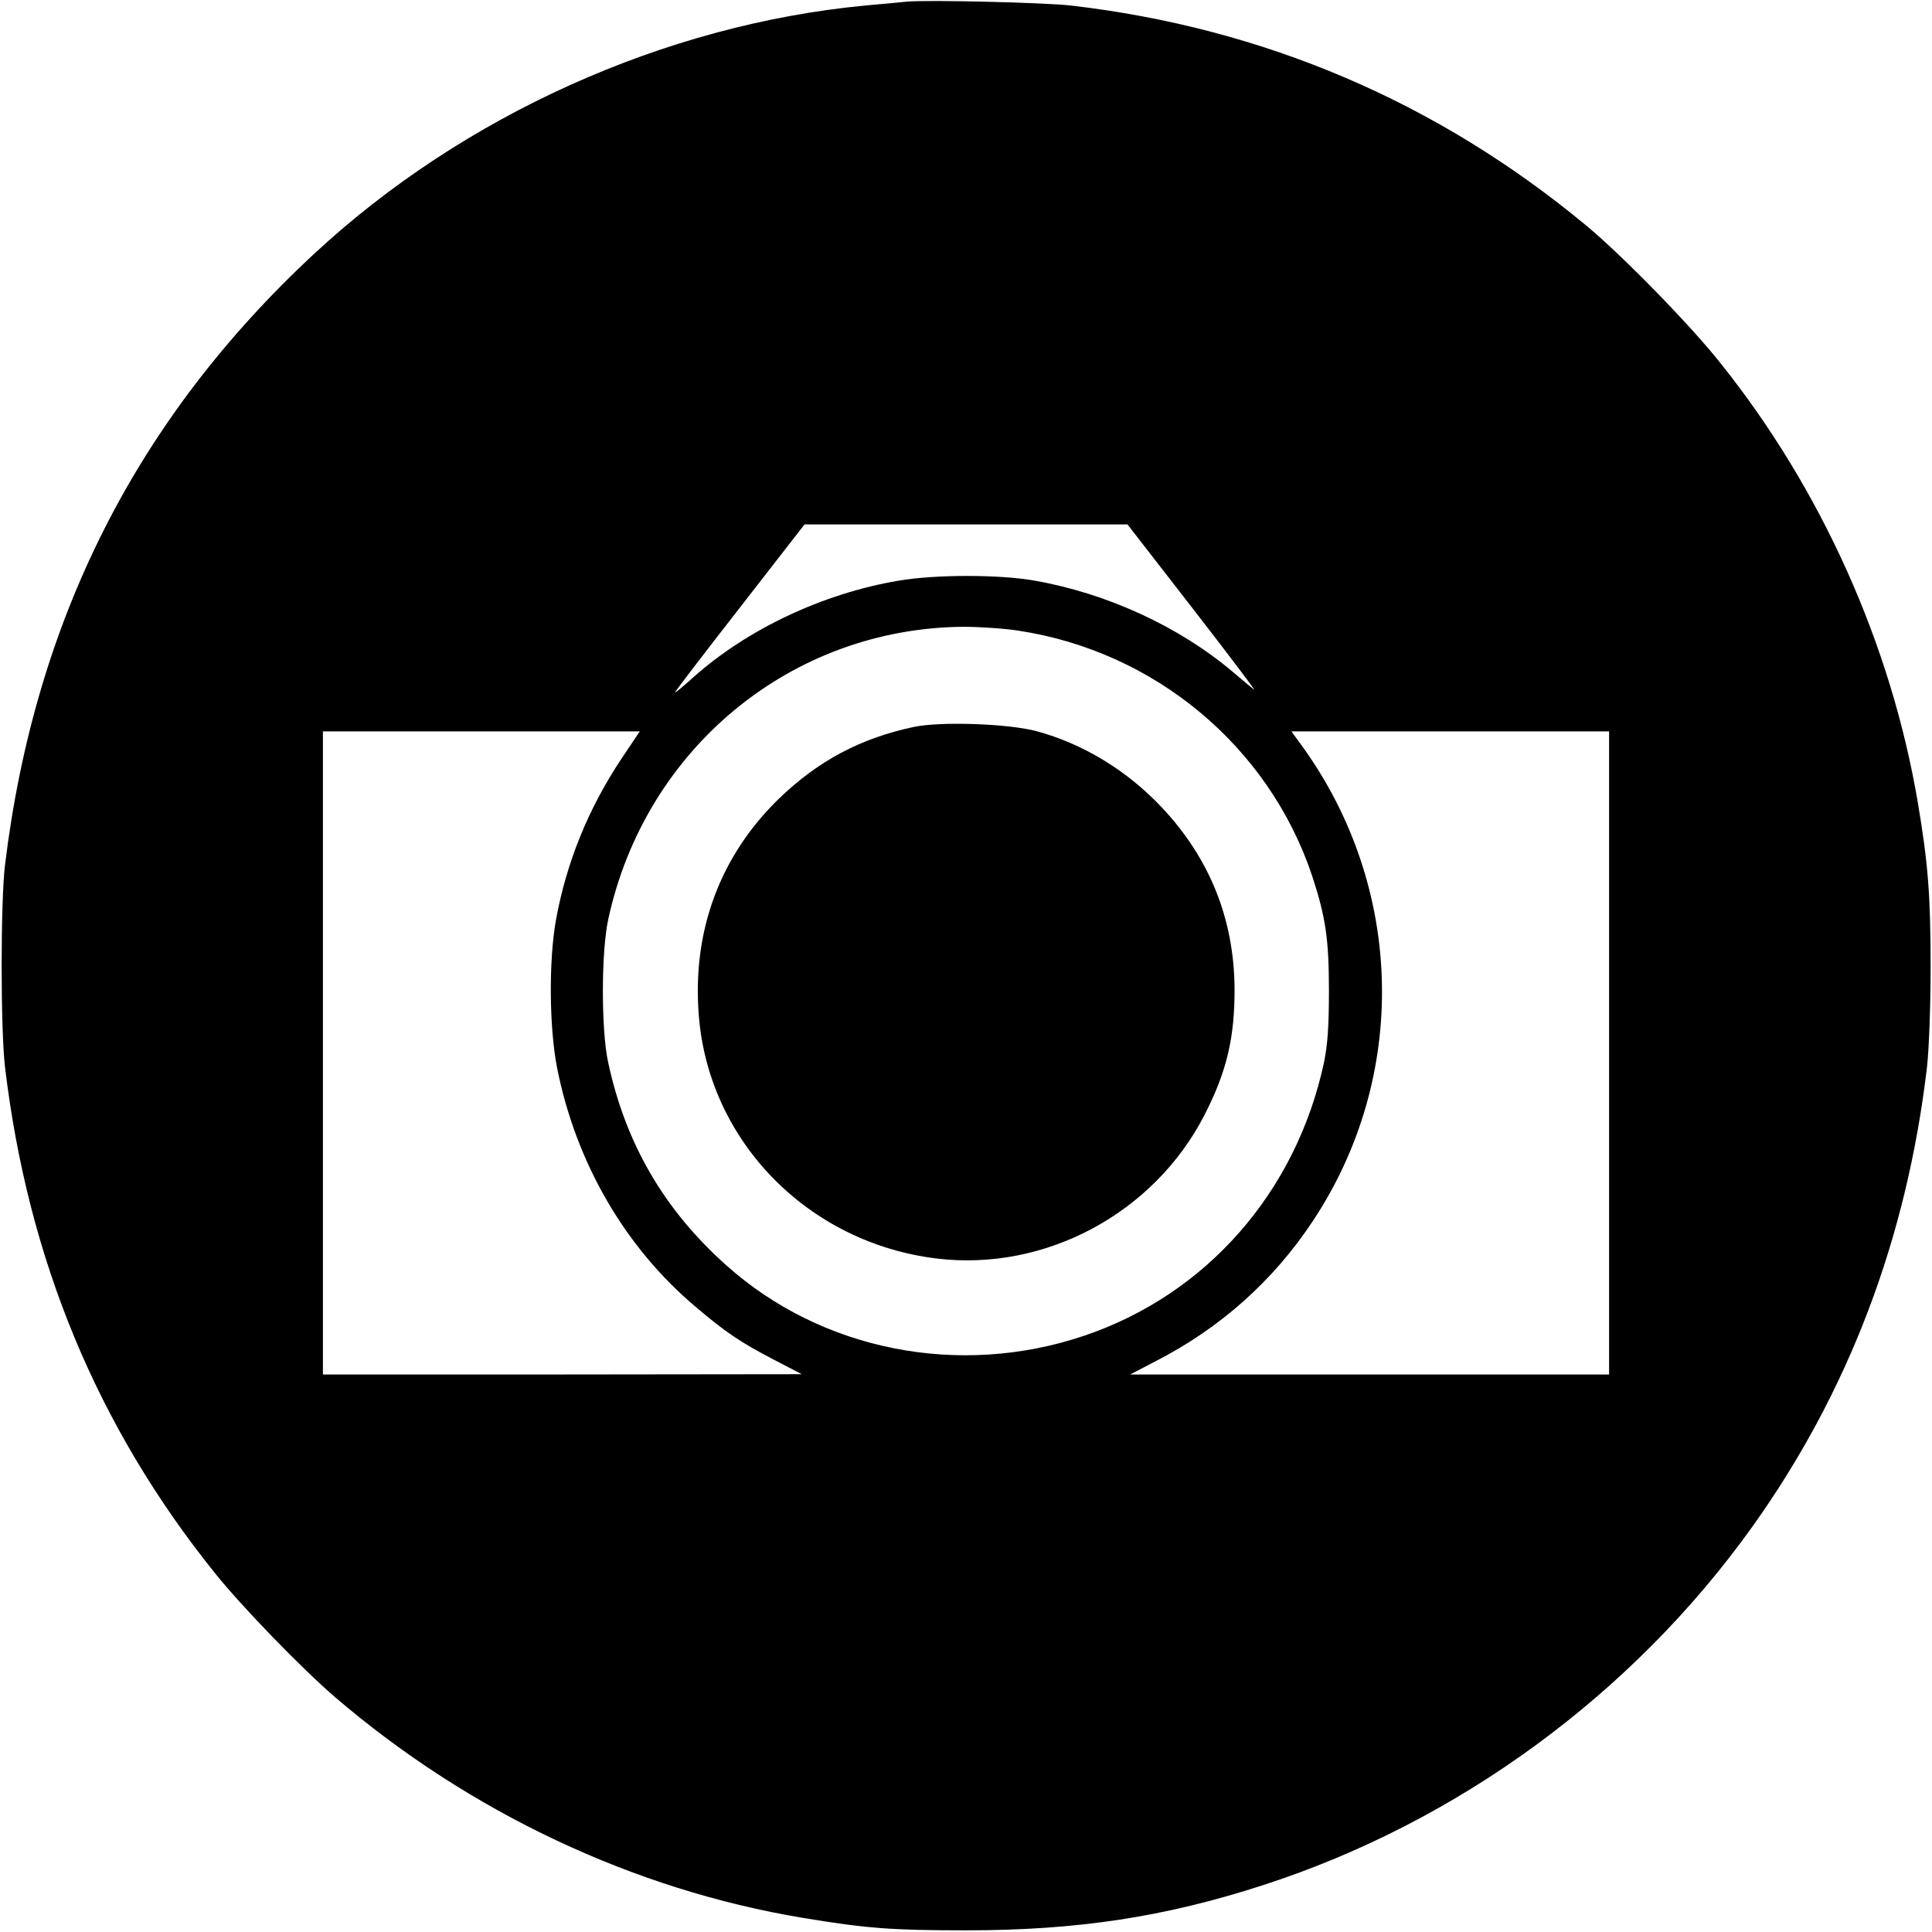<svg version="1.0" xmlns="http://www.w3.org/2000/svg" width="933.333" height="933.333" viewBox="0 0 700 700"><path d="M328.5.6c-2.2.2-8.9.9-15 1.4C240.9 8.9 167.9 41.8 114 91.8 49.5 151.6 12.6 224.6 1.8 313.5c-1.6 13.5-1.6 59.1 0 73 8.3 69.8 33.4 130.4 76.1 183.5 9.5 11.9 31.7 34.8 43.6 45 48.6 41.6 108 69.7 169.5 79.9 22.9 3.8 32.2 4.5 59 4.5 40.2 0 72-4.8 107.7-16.4 70.7-22.9 133.8-69.2 177.1-129.7 34.9-48.8 56.1-104.5 63.4-166.8.7-6.2 1.3-22 1.3-36.5 0-25.8-1-37.6-4.6-59-9.7-57.5-35-113.8-71.6-159.5-11-13.9-35.8-39.2-48.6-49.8C520.7 36.9 457.8 10.1 388 2 378.3.9 335.8-.1 328.5.6zm103.9 220.2c13.1 16.9 23 30 22 29.1-1-.8-4.6-3.8-7.9-6.6-19.3-16.3-45.4-28.3-71.5-32.9-12.7-2.3-36.2-2.3-49.5 0-27.2 4.6-54.7 17.5-74.3 35-3.4 3.1-6.5 5.6-6.7 5.6-.3 0 10.2-13.7 23.3-30.5l23.7-30.5h117l23.9 30.8zm-63.4 7.7c49.4 7.5 90.7 41.9 106.4 88.8 4.9 14.9 6.1 22.9 6.1 41.7 0 13.1-.5 19.6-1.8 26-10.1 47-42.7 84.1-87 99-45.1 15.2-95 5.4-129.6-25.6-22.5-20.1-36.5-44.1-42.8-73.7-2.5-11.7-2.5-39.9.1-51.7 13.4-61.8 66.3-105.4 128.6-105.9 5.8 0 14.8.6 20 1.4zm-143.7 46.2c-12.1 18.1-20.1 37.8-23.9 58.8-2.6 14.8-2.4 38.6.4 53.2 6.8 34.5 24.7 65.4 50.5 87 10.7 9.1 16.1 12.7 28.2 19l10 5.2-86.7.1H117V265h114.8l-6.5 9.7zM583 381.5V498H409.5l9-4.7c23.5-12 42.8-29.2 57.1-50.8 34.9-52.5 33.3-120.9-3.9-172.3l-3.8-5.2H583v116.5z"/><path d="M331 263.4c-19.2 4.1-34.5 12.2-48.7 25.9-21.4 20.7-31.6 48.1-29.1 78.7 3.6 45.6 39.7 82.4 86.3 88 39.3 4.7 78.6-16.4 96.9-52 8.1-15.8 11-28.1 10.9-46-.2-25-9-47-26.3-65.4-12.6-13.4-28.5-23.1-45.5-27.7-10.2-2.7-34.6-3.6-44.5-1.5z"/></svg>